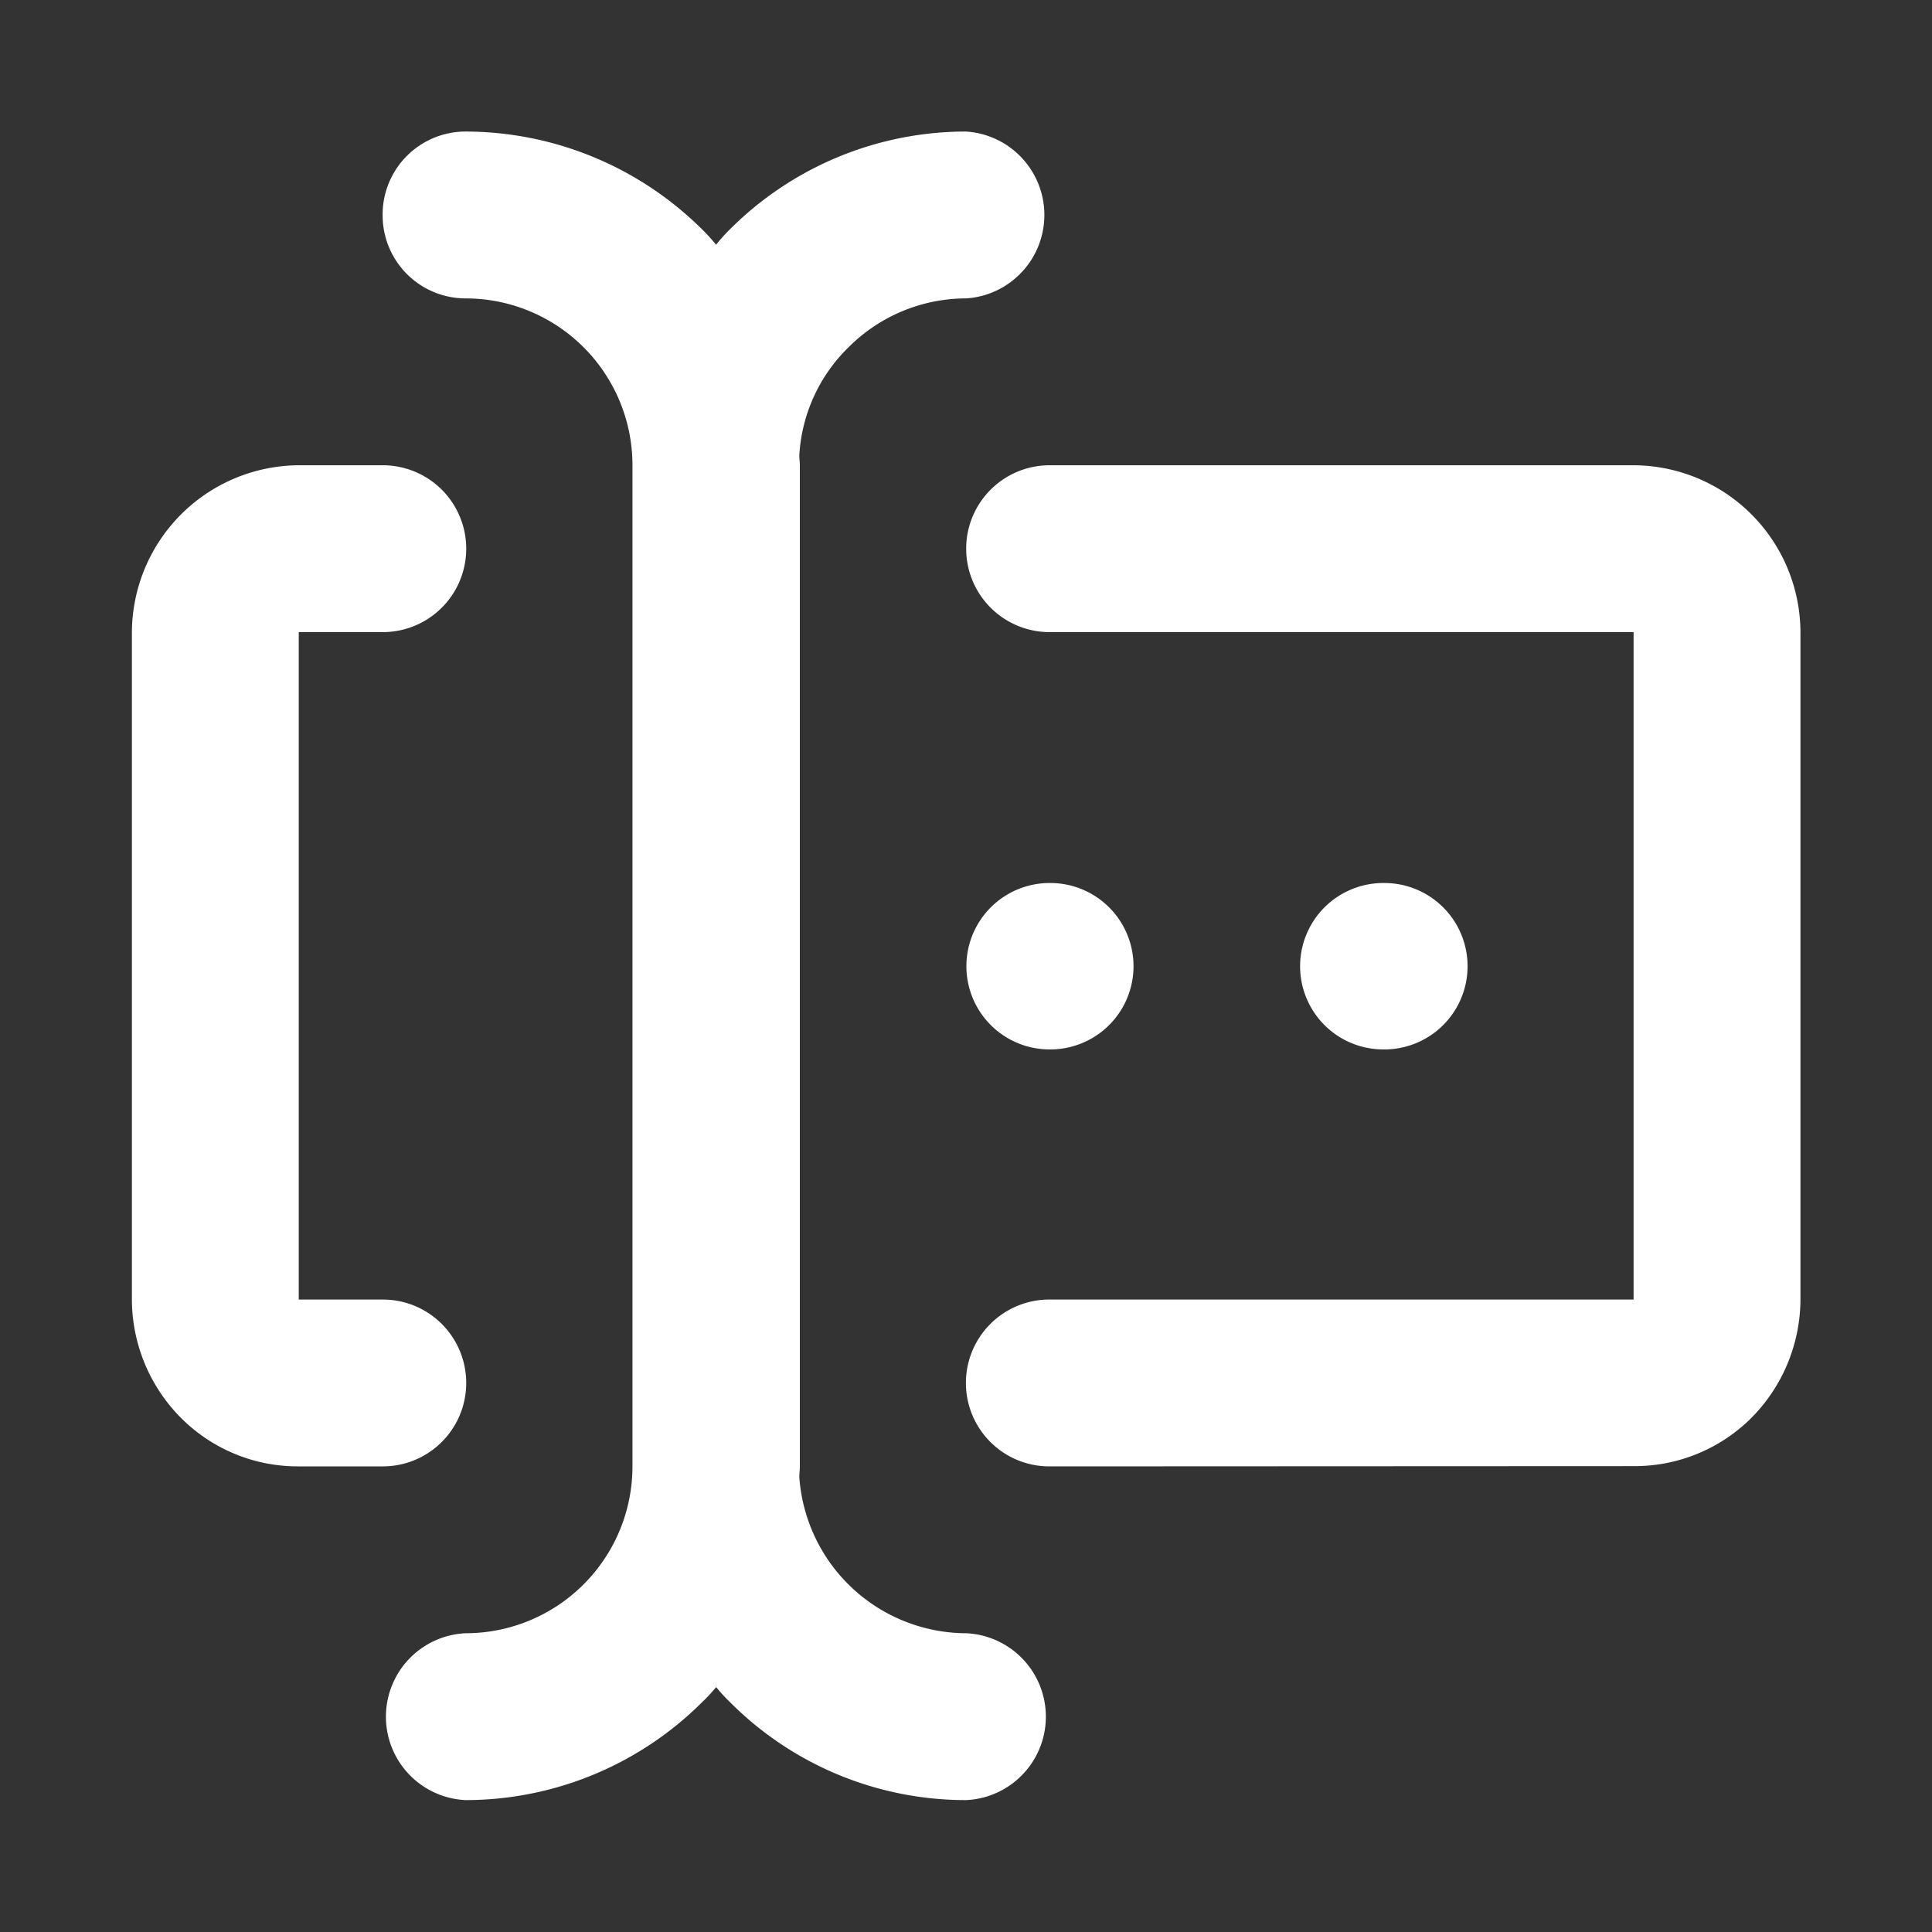 <svg xmlns="http://www.w3.org/2000/svg" width="22" height="22" viewBox="0 0 22 22">
  <rect x="0" y="0" width="22" height="22" fill="#333333" stroke="none"/>
  <g id="Group_2" data-name="Group 2" transform="translate(-18 -106)">
    <rect id="Rectangle_3" data-name="Rectangle 3" width="22" height="22" transform="translate(18 106)" fill="rgba(255,255,255,0)"/>
    <g id="Forms" transform="translate(18.502 106.502)">
      <path id="Union_81" data-name="Union 81" d="M6.813,17.887a1.918,1.918,0,0,1-.16-.174,1.941,1.941,0,0,1-.162.174A3.816,3.816,0,0,1,3.8,19a.951.951,0,0,1,0-1.9,1.9,1.9,0,0,0,1.9-1.9V3.8A1.9,1.9,0,0,0,3.8,1.9.946.946,0,0,1,2.855.953.945.945,0,0,1,3.8,0,3.83,3.83,0,0,1,6.49,1.111a1.986,1.986,0,0,1,.162.178,1.964,1.964,0,0,1,.16-.178A3.8,3.8,0,0,1,9.5,0a.952.952,0,0,1,0,1.9,1.892,1.892,0,0,0-1.338.555A1.868,1.868,0,0,0,7.6,3.684c0,.039.006.08.006.119V15.2c0,.039-.006.084-.006.123A1.912,1.912,0,0,0,9.5,17.1a.951.951,0,0,1,0,1.9A3.789,3.789,0,0,1,6.813,17.887ZM10.447,15.2a.948.948,0,1,1,0-1.9H17.1V5.7h-6.65a.949.949,0,1,1,0-1.9H17.1A1.907,1.907,0,0,1,19,5.7v7.6a1.924,1.924,0,0,1-.559,1.348,1.88,1.88,0,0,1-1.34.549ZM1.9,15.2a1.878,1.878,0,0,1-1.338-.549A1.918,1.918,0,0,1,0,13.3V5.7A1.911,1.911,0,0,1,1.9,3.8h.957a.949.949,0,0,1,0,1.9H1.9v7.6h.957a.948.948,0,0,1,0,1.9Zm12.35-4.748a.947.947,0,0,1,0-1.895h.012a.947.947,0,1,1,0,1.895Zm-3.8,0a.947.947,0,1,1,0-1.895h.008a.947.947,0,1,1,0,1.895Z" transform="translate(1 0.996)" fill="#fff"/>
    </g>
  </g>
</svg>
